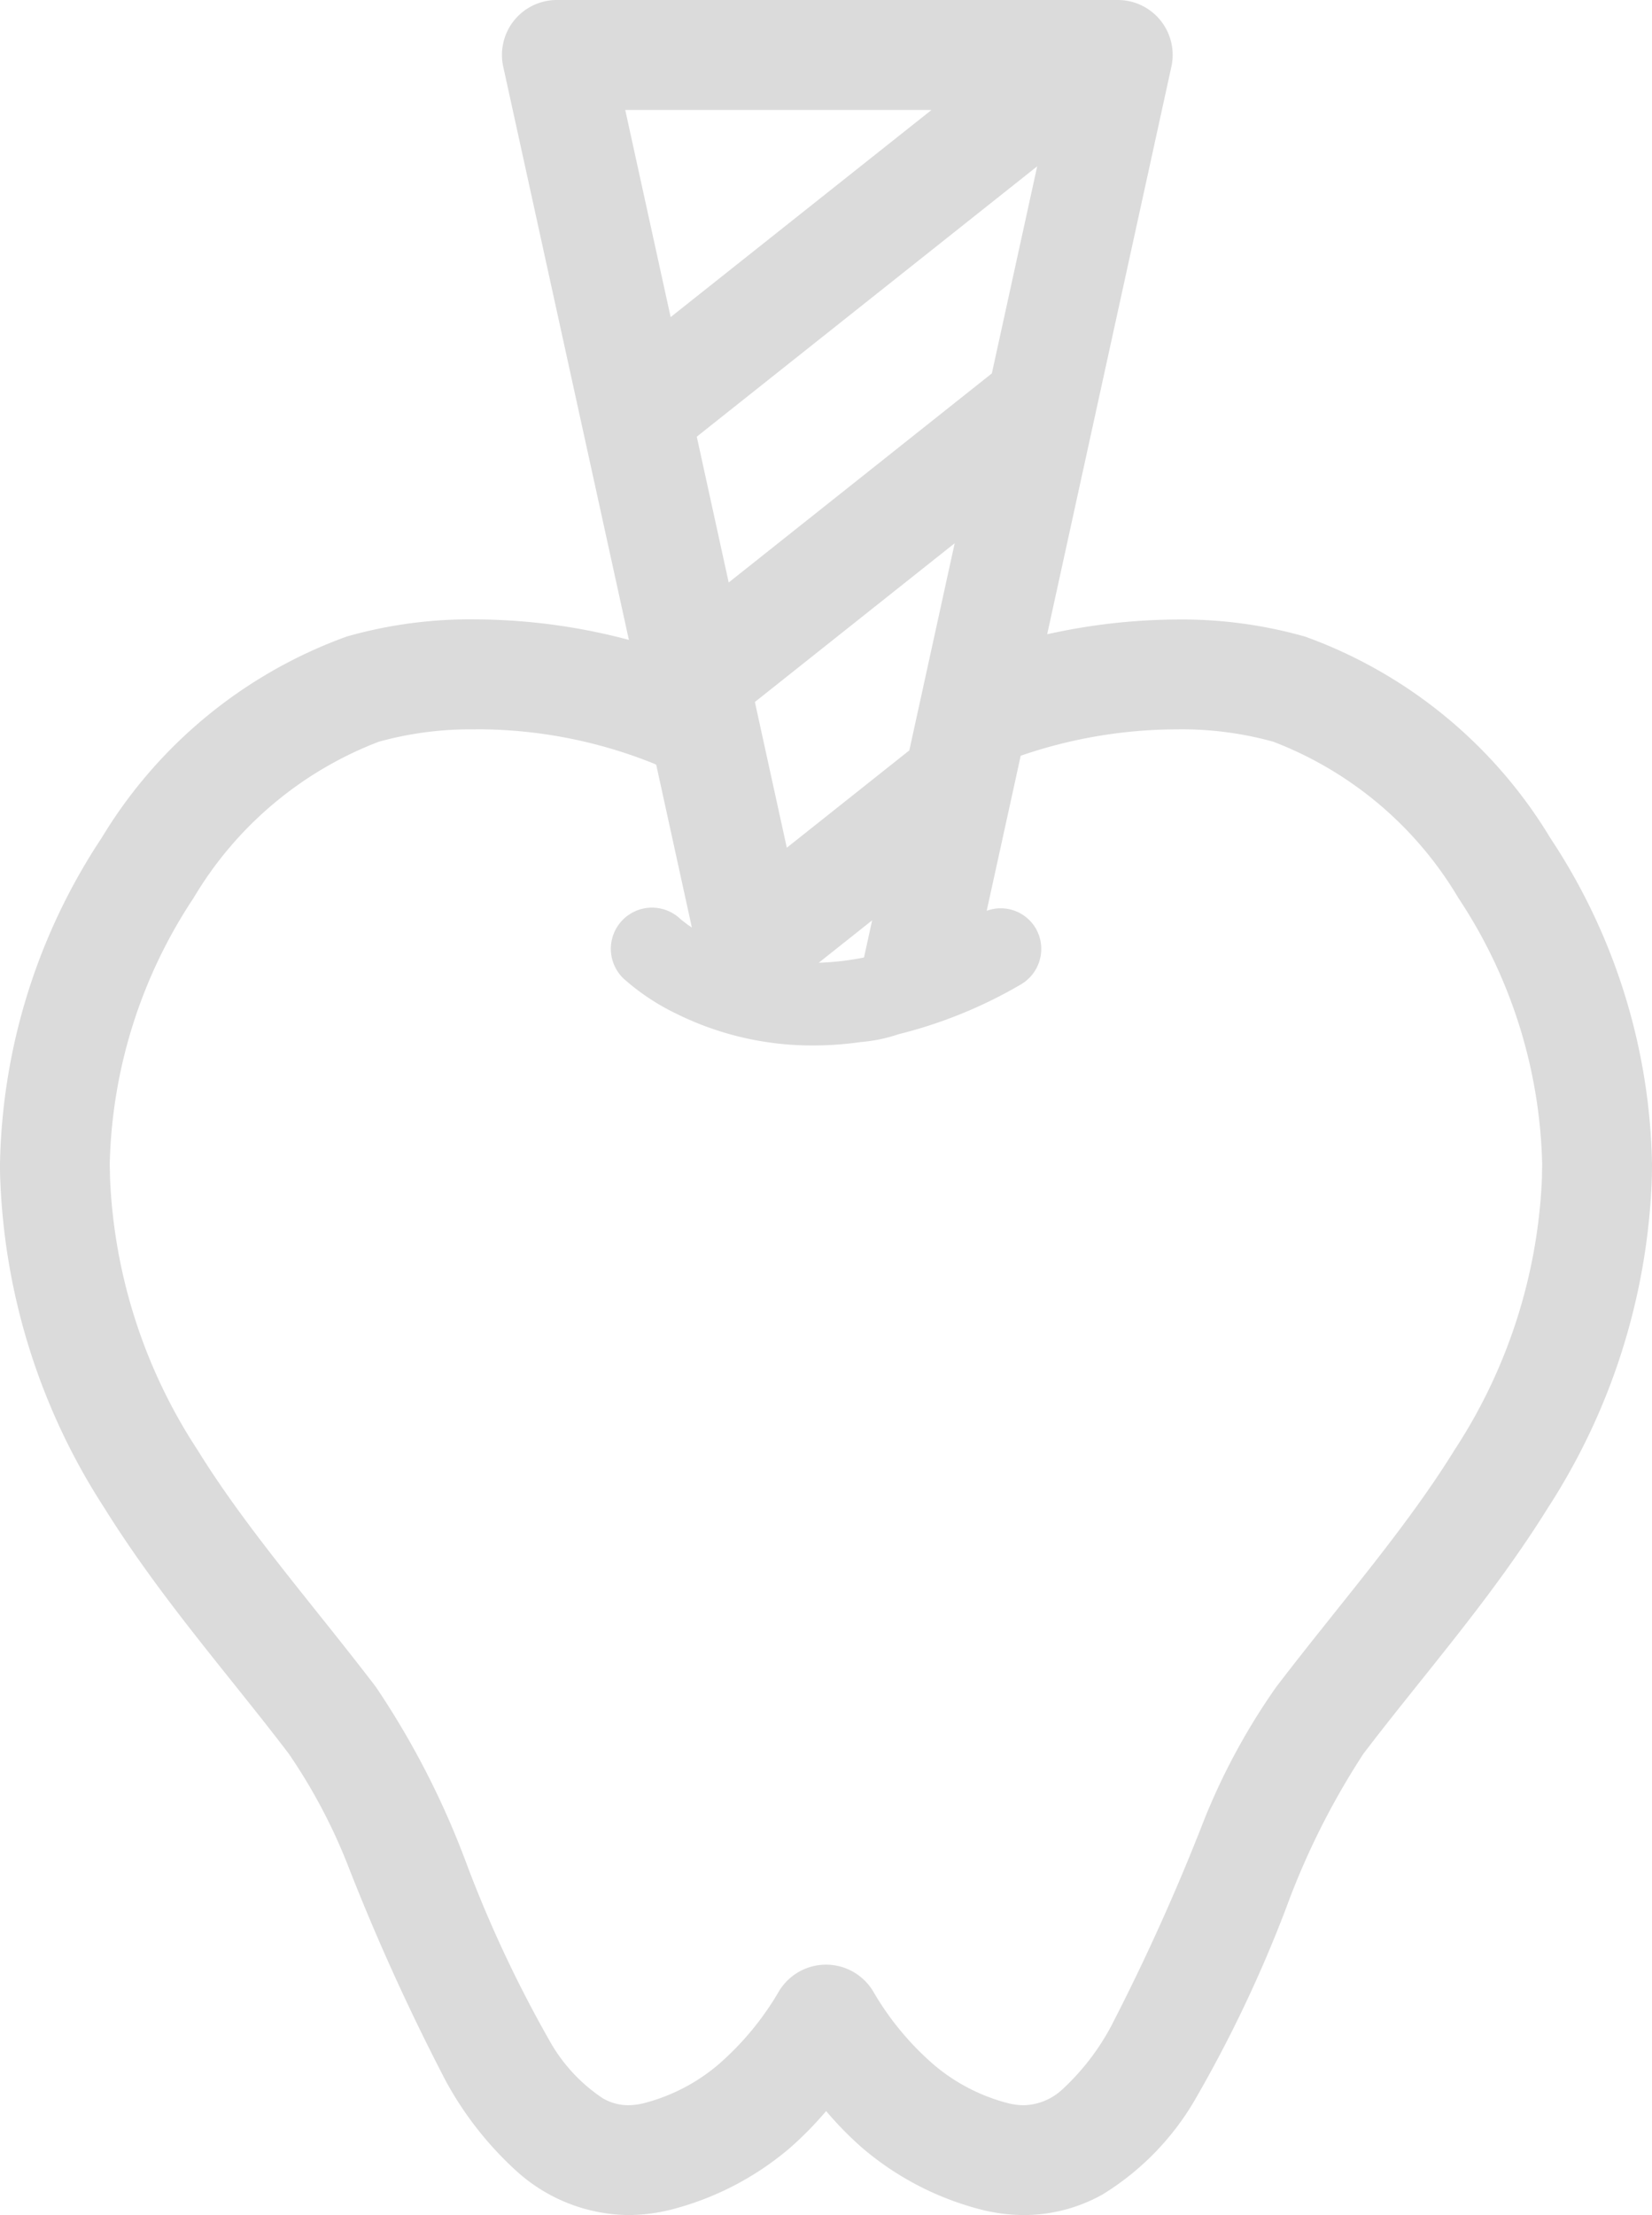 <svg xmlns="http://www.w3.org/2000/svg" xmlns:xlink="http://www.w3.org/1999/xlink" width="52.222" height="70" viewBox="0 0 52.222 70">
  <defs>
    <clipPath id="clip-path">
      <rect id="長方形_12" data-name="長方形 12" width="52.222" height="70" fill="#dbdbdb"/>
    </clipPath>
  </defs>
  <g id="根幹治療" transform="translate(6.889)">
    <g id="グループ_11" data-name="グループ 11" transform="translate(-6.889)" clip-path="url(#clip-path)">
      <path id="パス_6" data-name="パス 6" d="M3.215,26.476A19.283,19.283,0,0,0,0,36.779c0,.192,0,.385.012.58v0A20.442,20.442,0,0,0,3.3,47.656c1.777,2.857,3.937,5.279,5.829,7.766A17.663,17.663,0,0,1,10.978,58.9a69.548,69.548,0,0,0,3.123,6.88,10.864,10.864,0,0,0,2.262,2.863A5.349,5.349,0,0,0,19.859,70a5.594,5.594,0,0,0,1.4-.183,9.373,9.373,0,0,0,3.727-1.951,11.15,11.15,0,0,0,1.129-1.152,11.118,11.118,0,0,0,1.128,1.152,9.372,9.372,0,0,0,3.727,1.95,5.548,5.548,0,0,0,1.4.184,5.093,5.093,0,0,0,2.486-.652A8.557,8.557,0,0,0,37.8,66.313,41.585,41.585,0,0,0,40.655,60.3,24.009,24.009,0,0,1,43.1,55.422c1.892-2.487,4.053-4.91,5.829-7.767a20.47,20.47,0,0,0,3.283-10.3c.007-.192.01-.383.01-.573a19.254,19.254,0,0,0-3.215-10.3,15.005,15.005,0,0,0-7.742-6.361,14.222,14.222,0,0,0-4.076-.543,19.243,19.243,0,0,0-4.086.466L37.029,2.108A1.735,1.735,0,0,0,35.334,0H17.608a1.735,1.735,0,0,0-1.7,2.108L19.88,20.222a19.088,19.088,0,0,0-4.845-.648,14.2,14.2,0,0,0-4.078.543,15.011,15.011,0,0,0-7.742,6.359m16.55-23h9.68L21.2,10.021Zm13.022,1.78L31.354,11.8l-8.319,6.608L22.026,13.8ZM25.881,30.425l1.689-1.341-.258,1.175a8.676,8.676,0,0,1-1.431.166m2.864-6.711L24.872,26.79l-1.009-4.606,6.316-5.017Zm-13.709-.667a14.972,14.972,0,0,1,5.645,1.089c.022.009.041.022.063.031l1.127,5.145c-.047-.033-.108-.071-.147-.1l-.185-.143-.027-.024-.009-.008v0a1.3,1.3,0,0,0-1.784,1.895,7.208,7.208,0,0,0,1.64,1.093,9.668,9.668,0,0,0,4.36,1.014,10.855,10.855,0,0,0,1.507-.11,4.9,4.9,0,0,0,1.173-.244,14.657,14.657,0,0,0,3.861-1.568,1.3,1.3,0,0,0,.482-1.778,1.284,1.284,0,0,0-1.551-.556l1.075-4.9a15.254,15.254,0,0,1,4.926-.834,10.815,10.815,0,0,1,3.062.392A11.642,11.642,0,0,1,46.1,28.376a15.846,15.846,0,0,1,2.65,8.406l-.007.444a16.963,16.963,0,0,1-2.766,8.6c-1.56,2.522-3.637,4.872-5.638,7.491a20.624,20.624,0,0,0-2.277,4.2A68.048,68.048,0,0,1,35.12,64.04,7.562,7.562,0,0,1,33.614,66a1.866,1.866,0,0,1-1.25.53,2.079,2.079,0,0,1-.526-.072,5.907,5.907,0,0,1-2.355-1.24A9.111,9.111,0,0,1,27.6,62.928a1.737,1.737,0,0,0-2.976,0,9.193,9.193,0,0,1-1.886,2.29,5.9,5.9,0,0,1-2.355,1.239,2.081,2.081,0,0,1-.526.072,1.594,1.594,0,0,1-.8-.218,5.265,5.265,0,0,1-1.7-1.847,39.326,39.326,0,0,1-2.584-5.5,26.477,26.477,0,0,0-2.889-5.651c-2-2.619-4.08-4.969-5.64-7.491a16.949,16.949,0,0,1-2.766-8.6v0l-.009-.444a15.843,15.843,0,0,1,2.65-8.4,11.65,11.65,0,0,1,5.85-4.936,10.807,10.807,0,0,1,3.062-.392" fill="#dbdbdb"/>
    </g>
  </g>
</svg>
